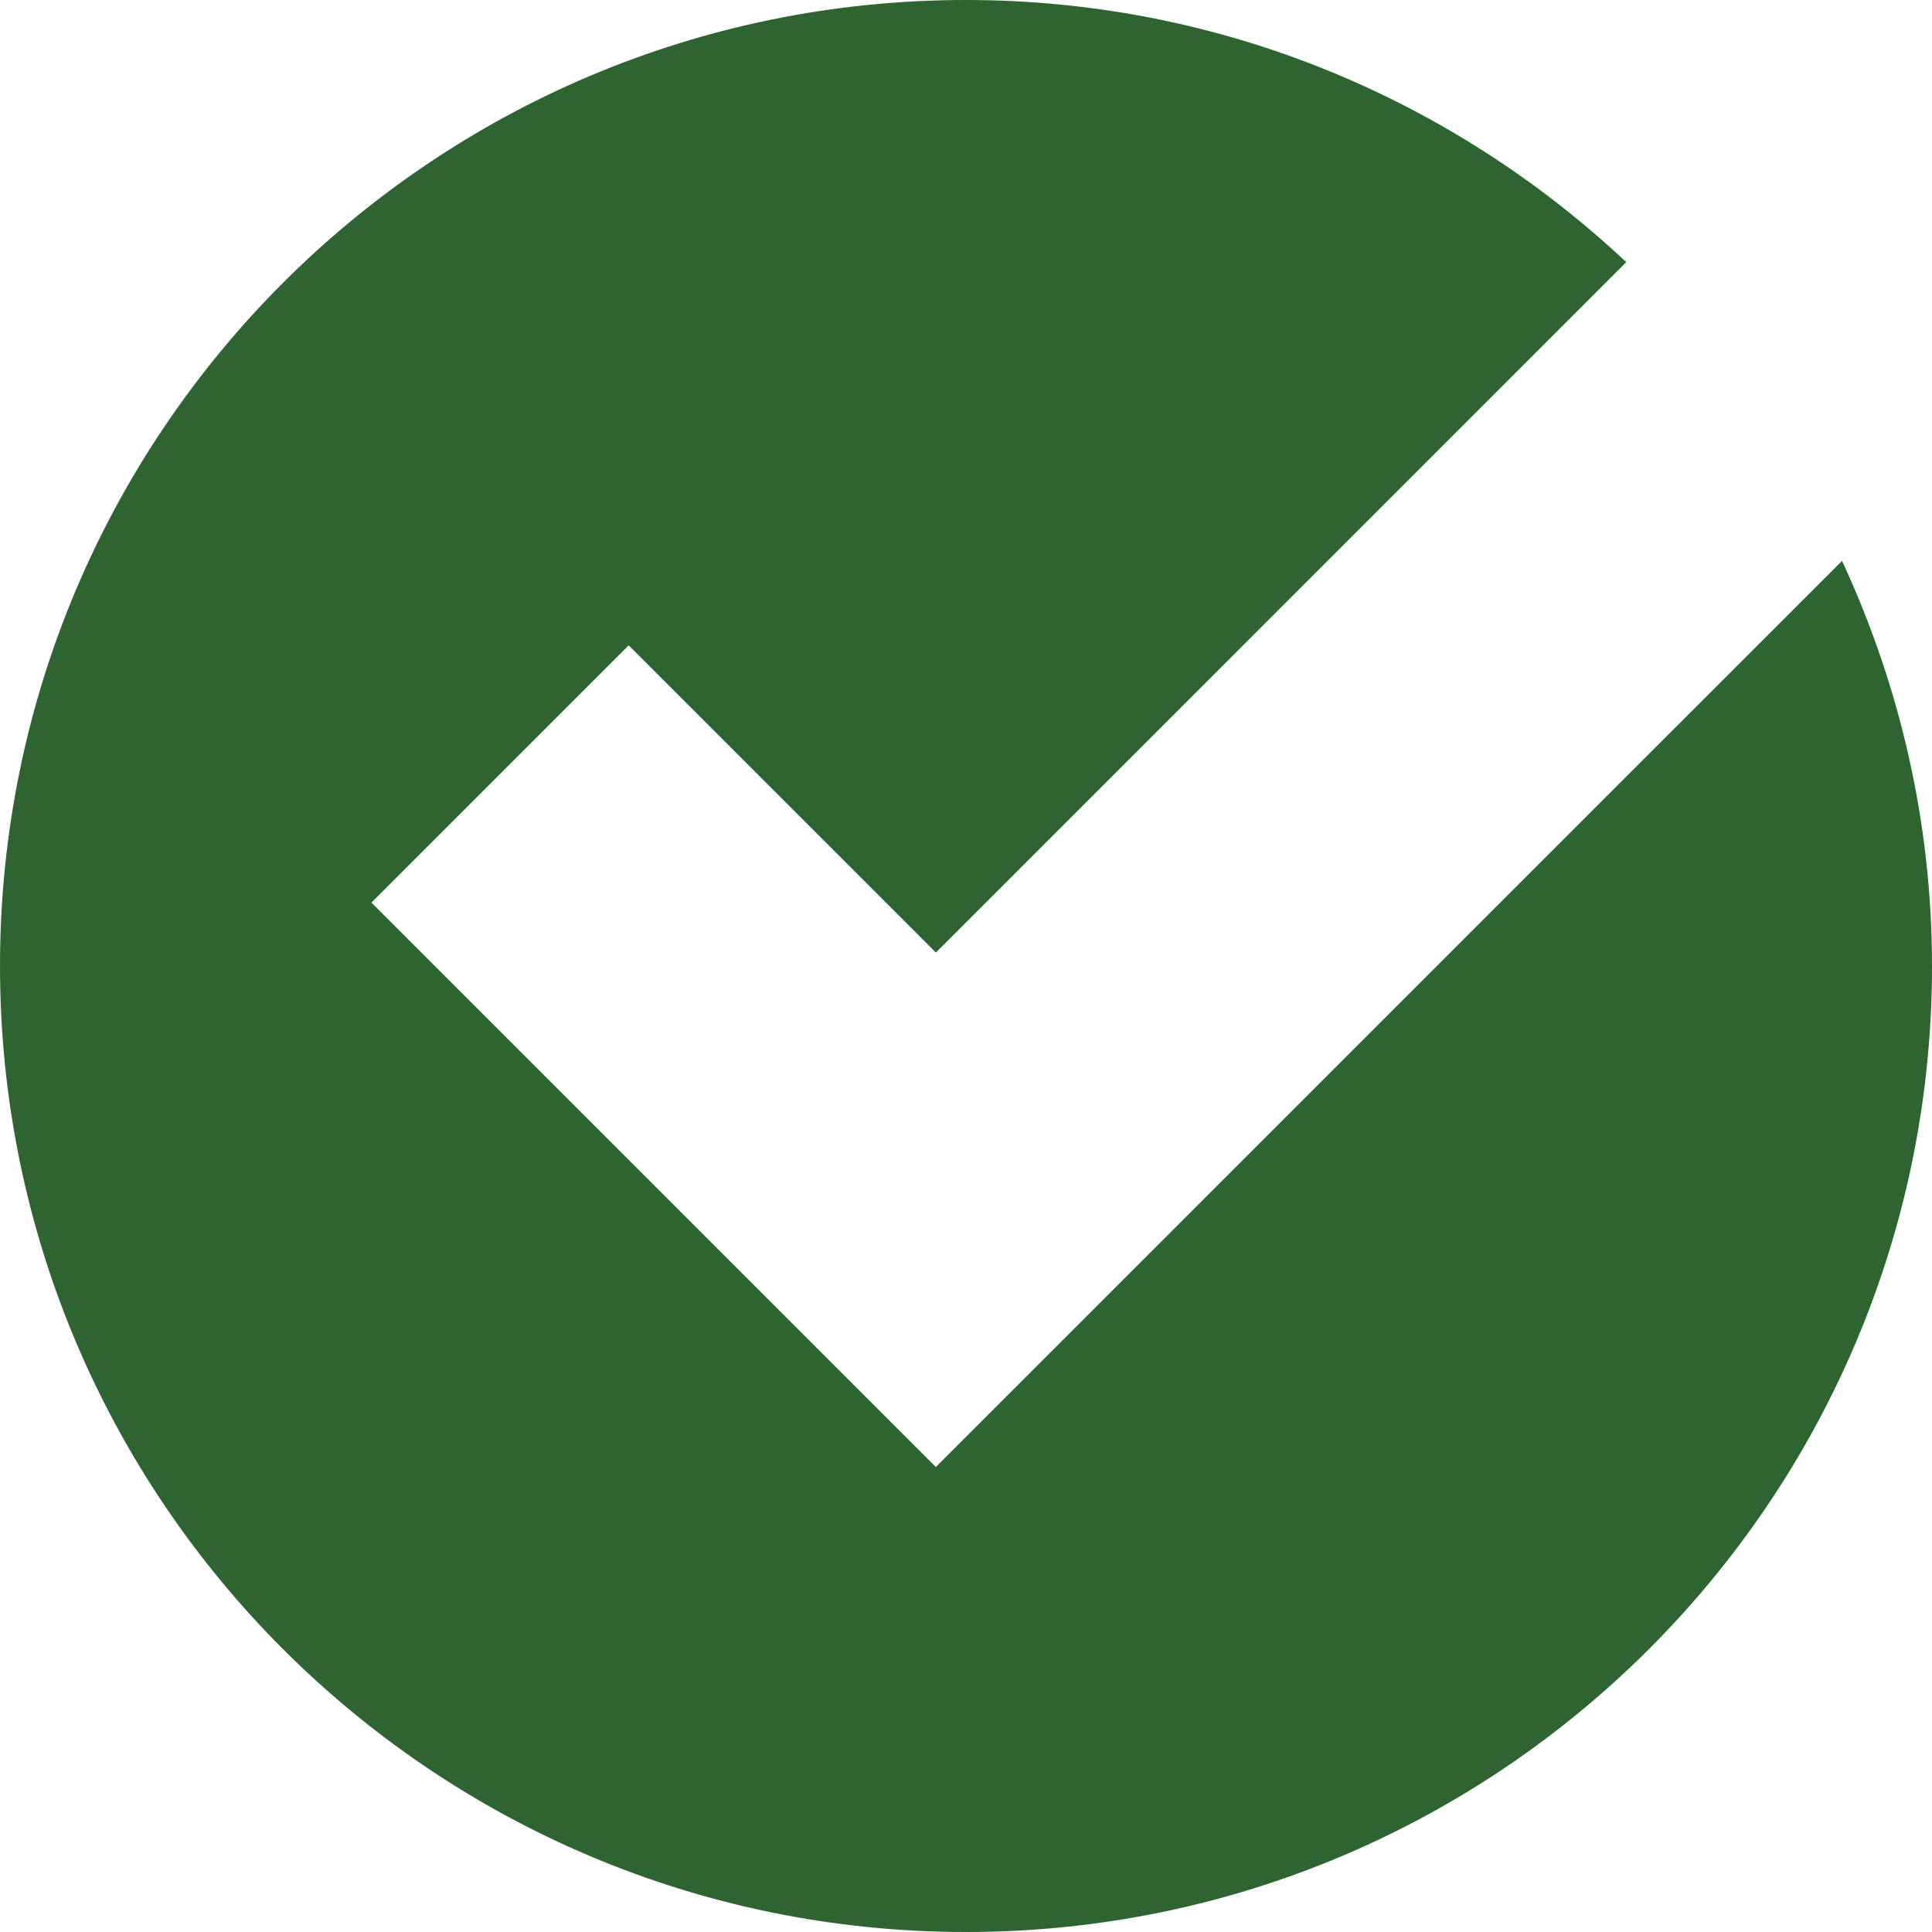 <?xml version="1.0" encoding="UTF-8"?> <svg xmlns="http://www.w3.org/2000/svg" width="27" height="27" viewBox="0 0 27 27" fill="none"><path d="M13.079 20.501H13.078L5.191 12.614L8.786 9.019L13.079 13.312L22.727 3.663C20.312 1.397 17.073 0 13.5 0C6.044 0 0 6.043 0 13.5C0 20.954 6.043 27 13.5 27C20.955 27 27 20.954 27 13.5C27 11.475 26.542 9.563 25.743 7.838L13.079 20.501Z" fill="#2D6432"></path></svg> 